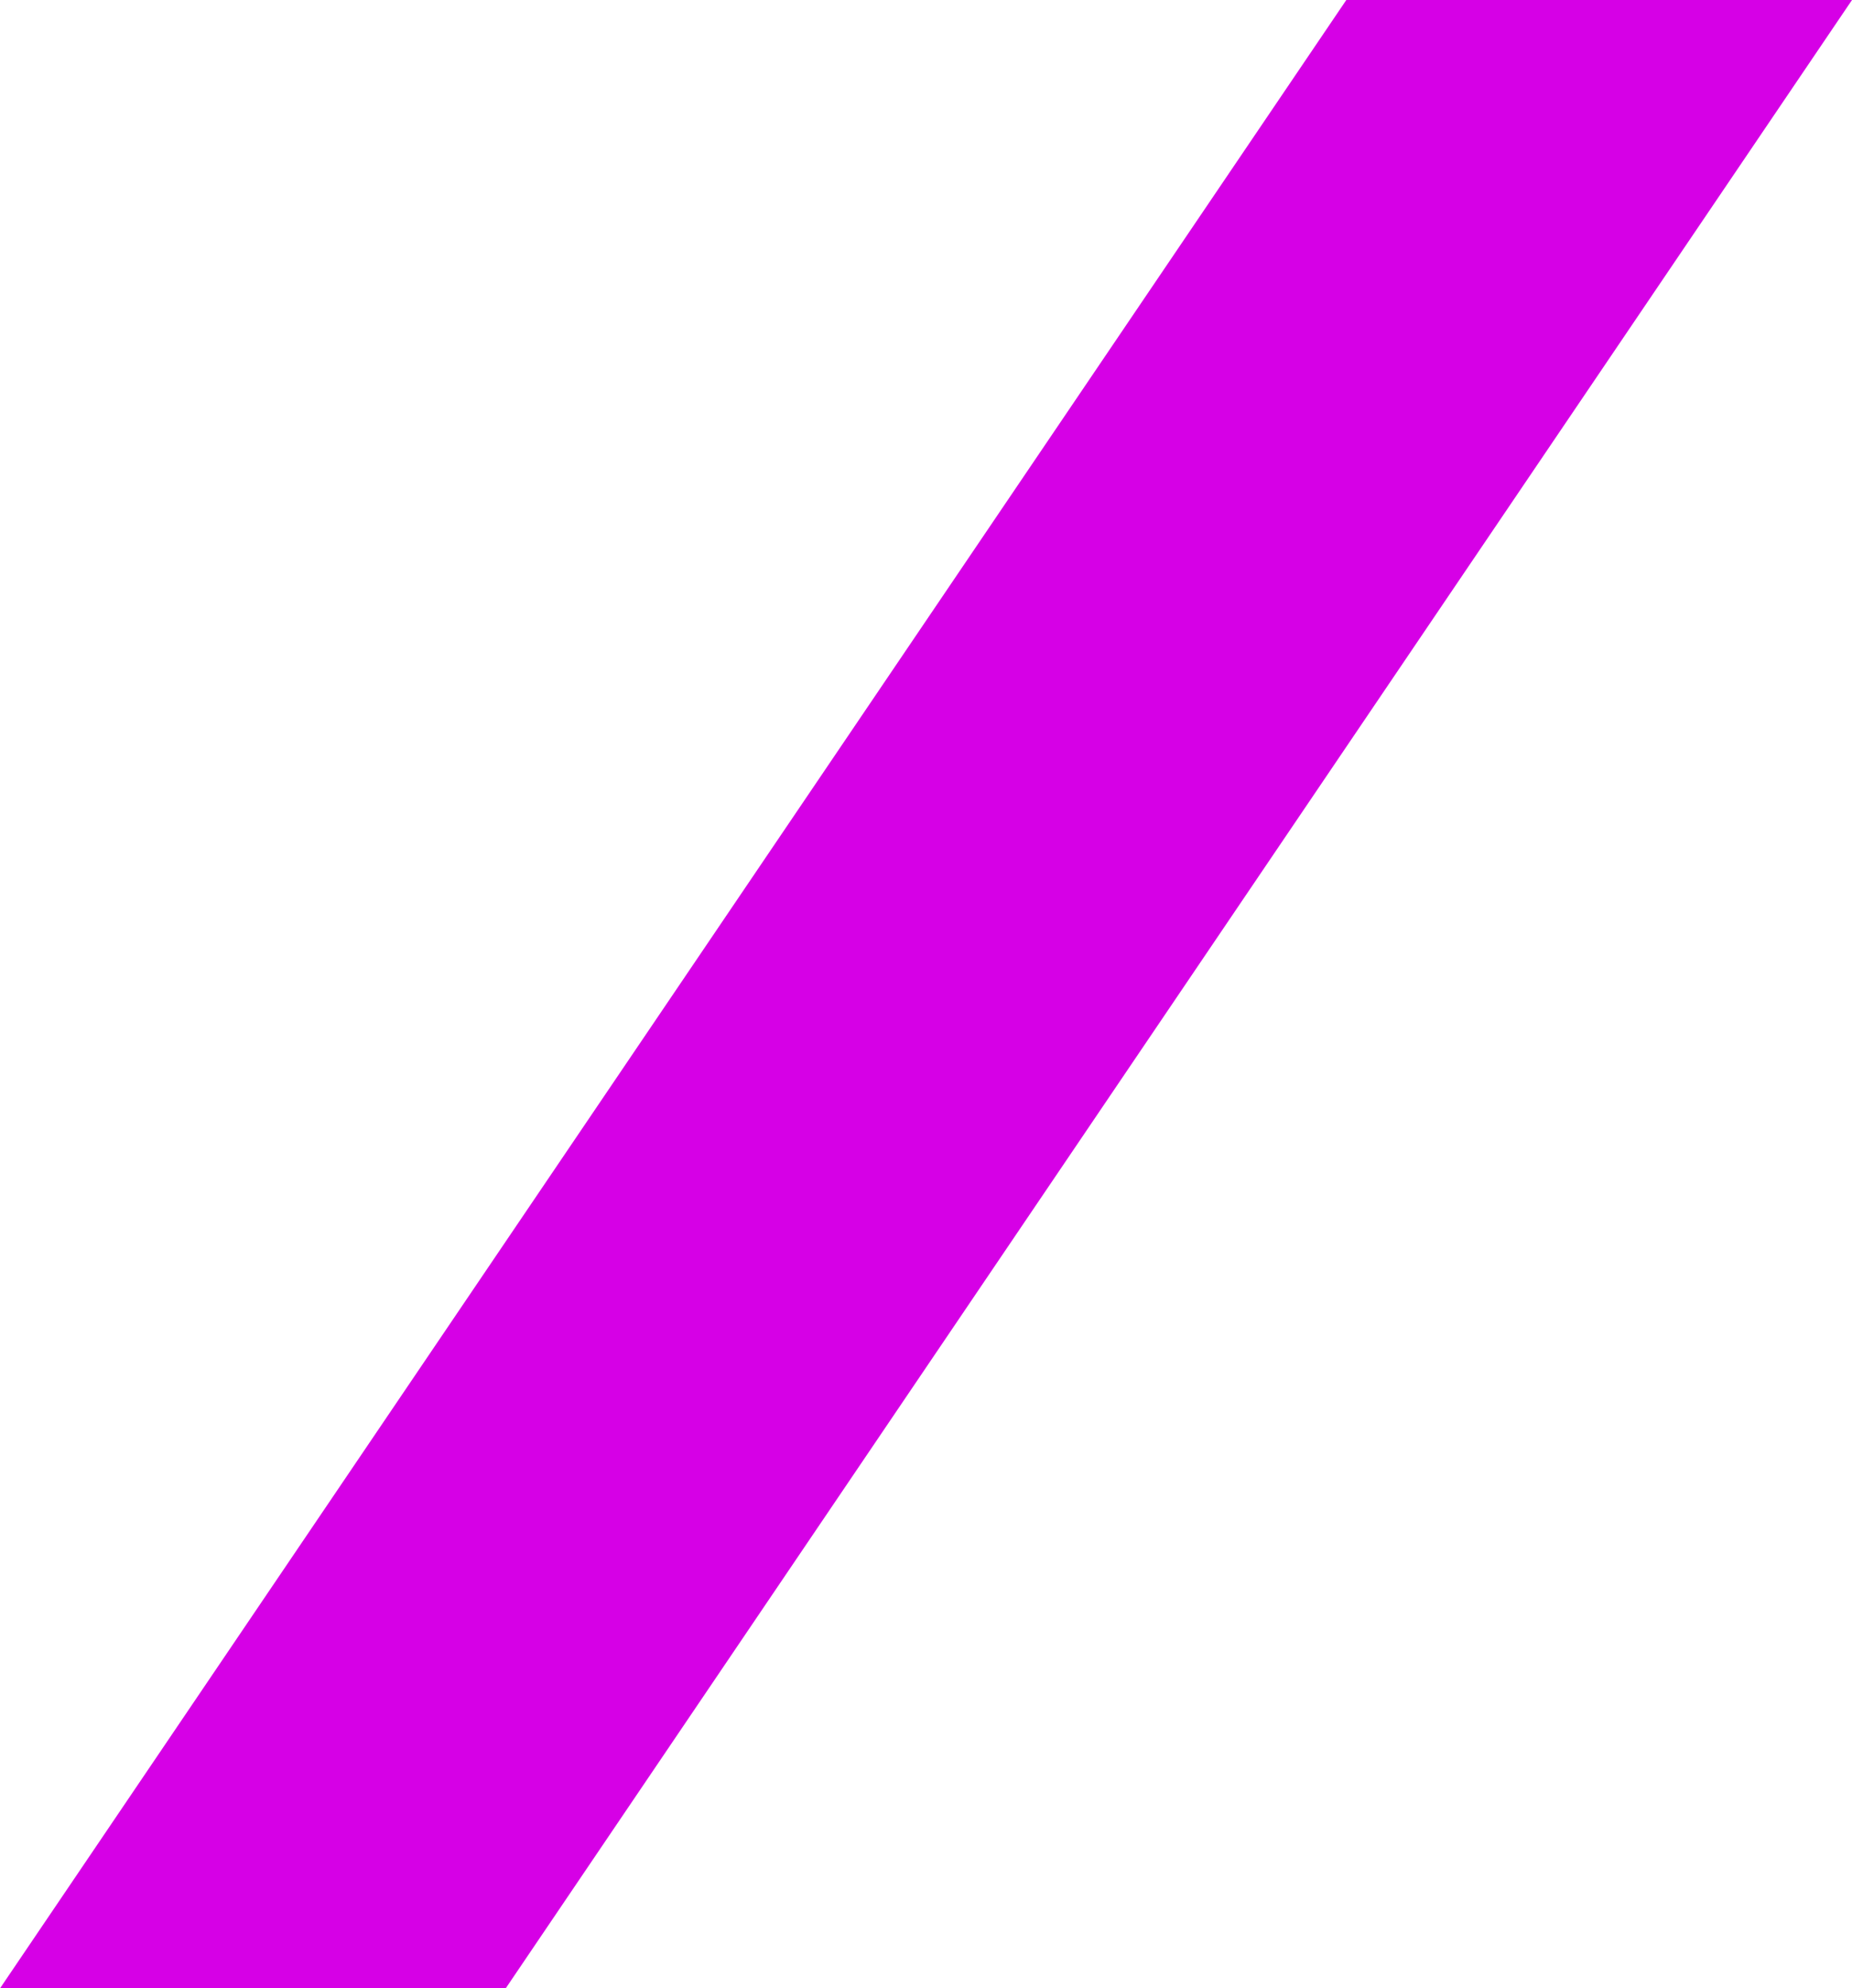 <?xml version="1.0" encoding="utf-8"?>
<!-- Generator: Adobe Illustrator 27.9.0, SVG Export Plug-In . SVG Version: 6.00 Build 0)  -->
<svg version="1.1" xmlns="http://www.w3.org/2000/svg" xmlns:xlink="http://www.w3.org/1999/xlink" x="0px" y="0px"
	 viewBox="0 0 170.3 182.8" style="enable-background:new 0 0 170.3 182.8;" xml:space="preserve">
<style type="text/css">
	.st0{fill:#D600E6;}
</style>
<g id="Layer_1">
	<polygon class="st0" points="46.5,182.8 170.3,0 123.8,0 0,182.8 	"/>
</g>
<g id="Layer_2">
</g>
</svg>
